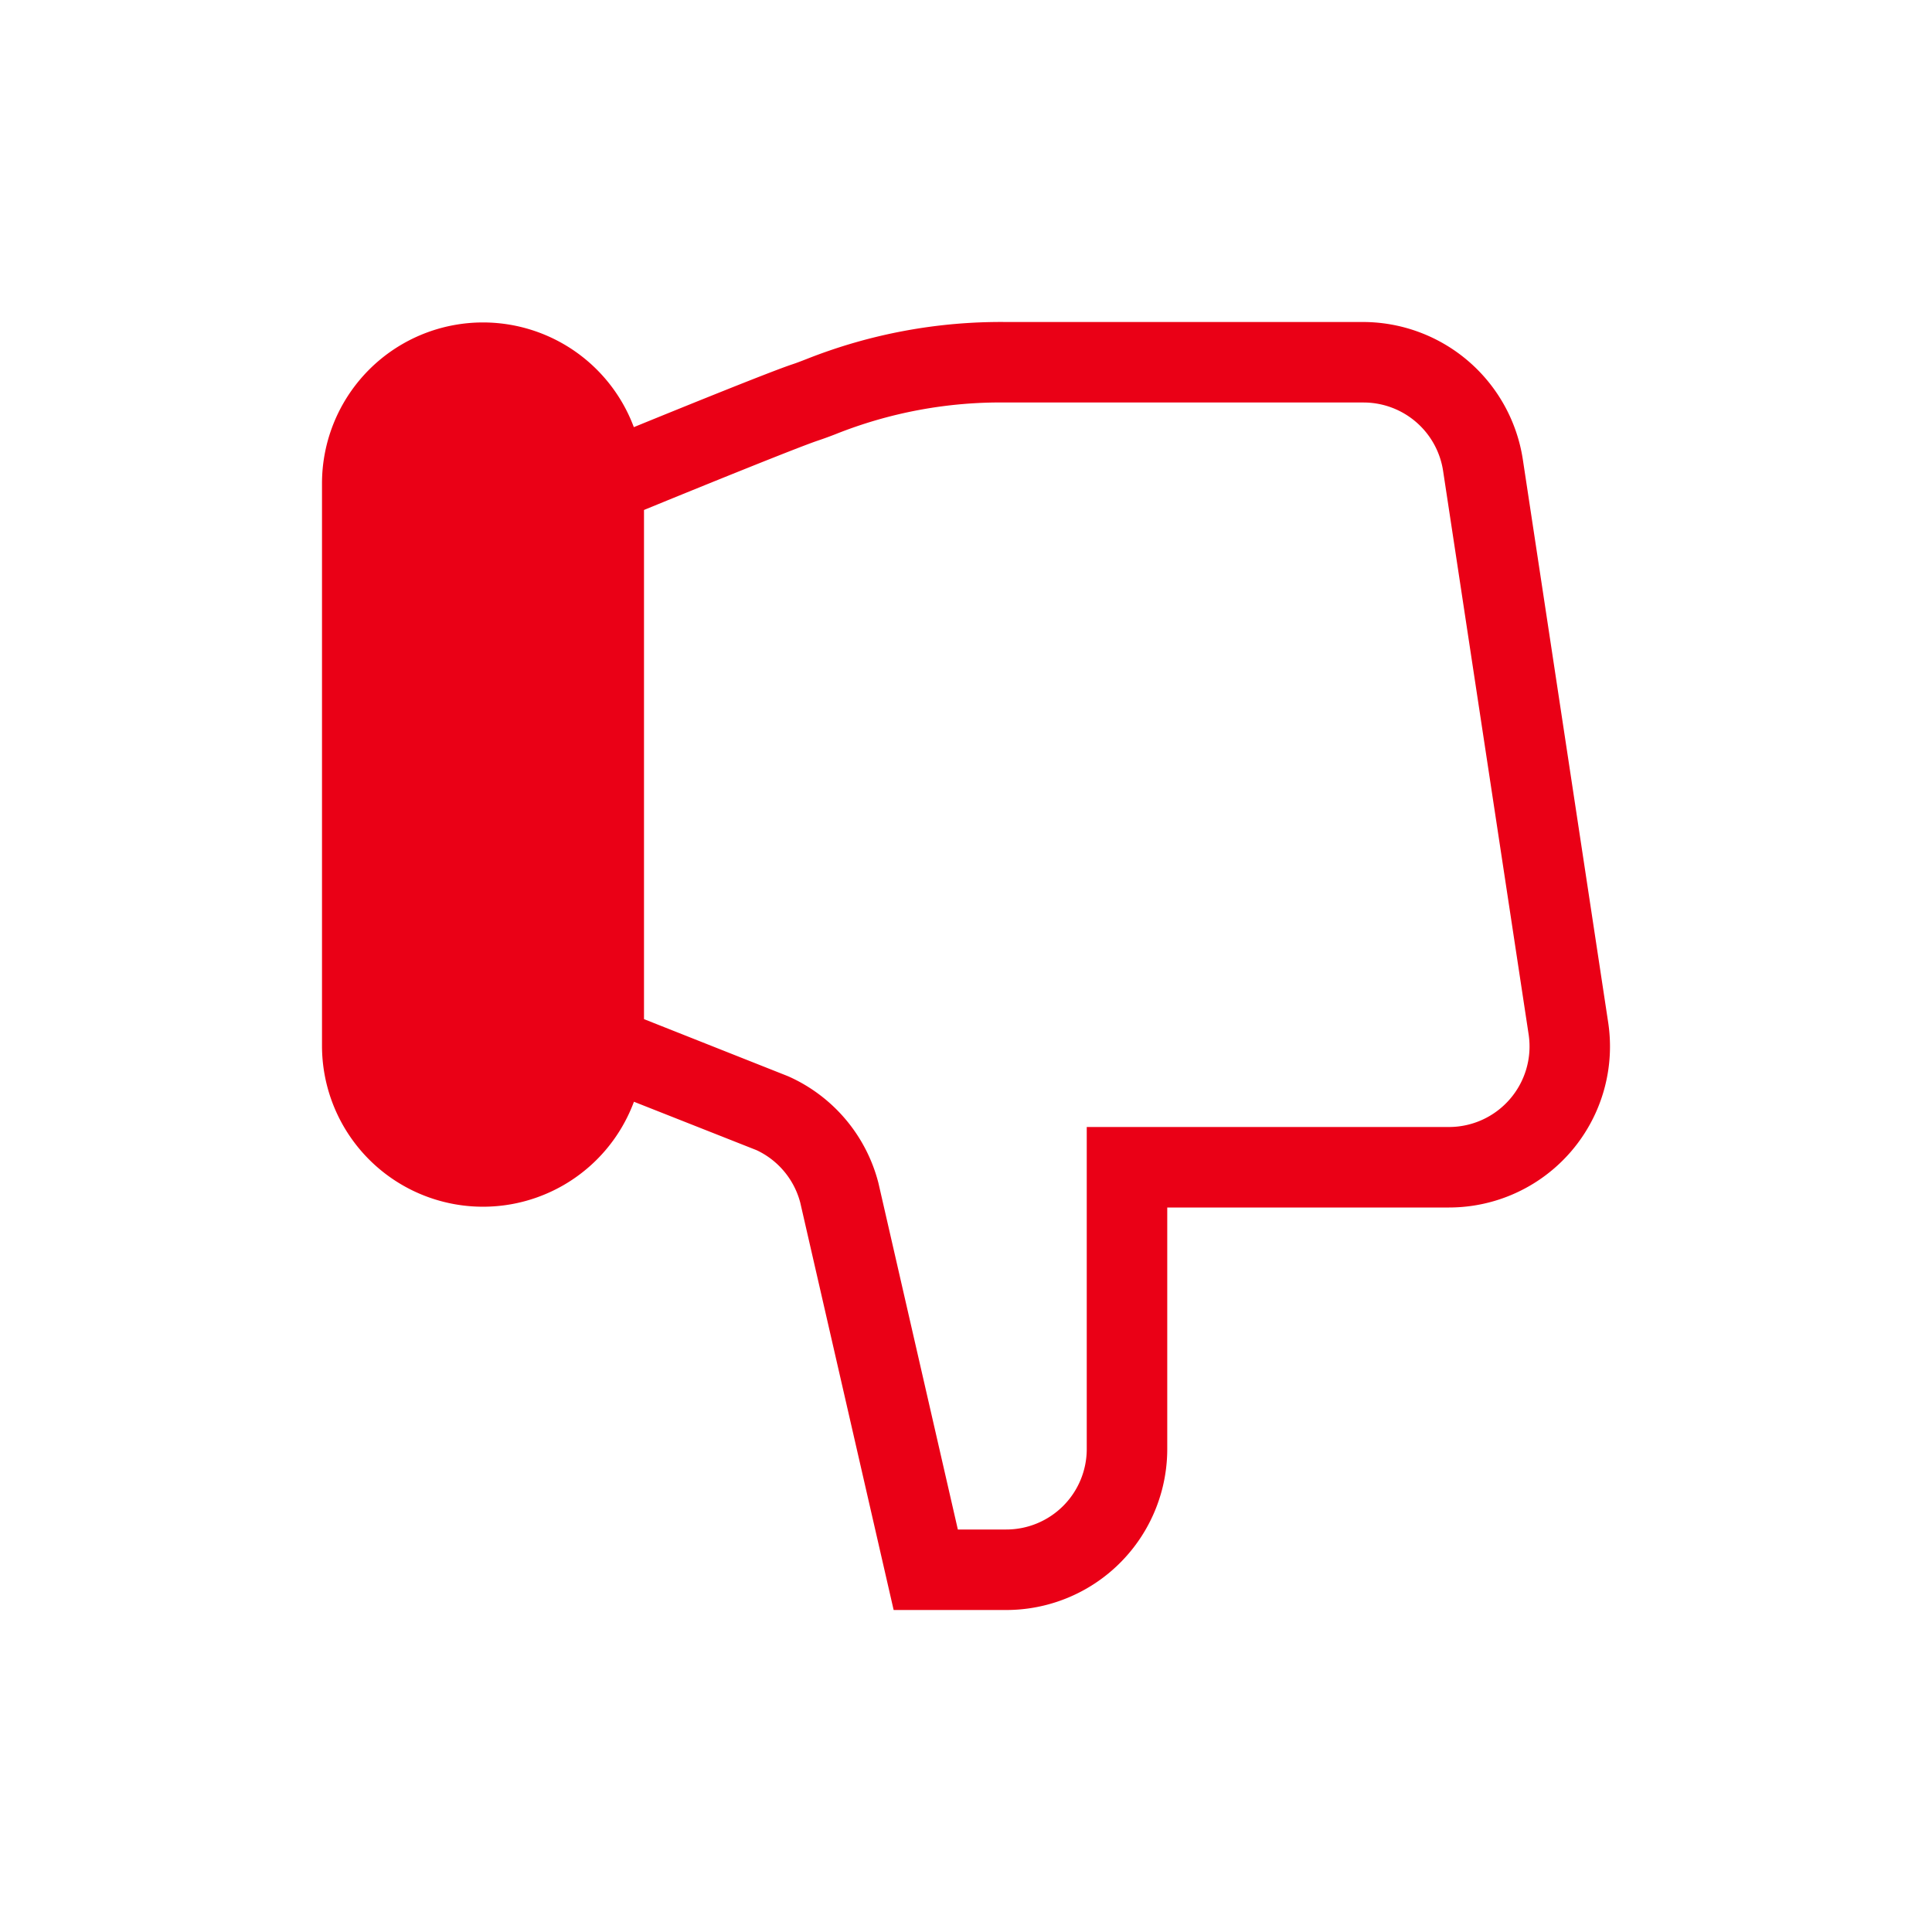<svg id="Ebene_1" data-name="Ebene 1" xmlns="http://www.w3.org/2000/svg" viewBox="0 0 192 192"><defs><style>.cls-1{fill:#ea0016;}</style></defs><path class="cls-1" d="M159.83,101.68h0l-8.49-56A16.09,16.09,0,0,0,135.51,32H100a52.42,52.42,0,0,0-19.84,3.68c-.54.21-1,.39-1.43.53-2.13.71-10.4,4.06-15.74,6.24A16,16,0,0,0,32,48v56a16,16,0,0,0,31,5.49l12.18,4.81a8,8,0,0,1,4.35,5.22L88.81,160H100a16,16,0,0,0,16-16V120h28a16,16,0,0,0,15.83-18.32Zm-9.78,7.55A8,8,0,0,1,144,112H108v32a8,8,0,0,1-8,8H95.19L87.3,117.58A15.93,15.93,0,0,0,78.42,107l-.19-.08L64,101.28V50.68c5.66-2.32,15.25-6.21,17.27-6.89.57-.19,1.14-.4,1.71-.62A44.21,44.21,0,0,1,100,40h35.51a8,8,0,0,1,7.91,6.84l8.5,56A8,8,0,0,1,150.05,109.23Z"/></svg>